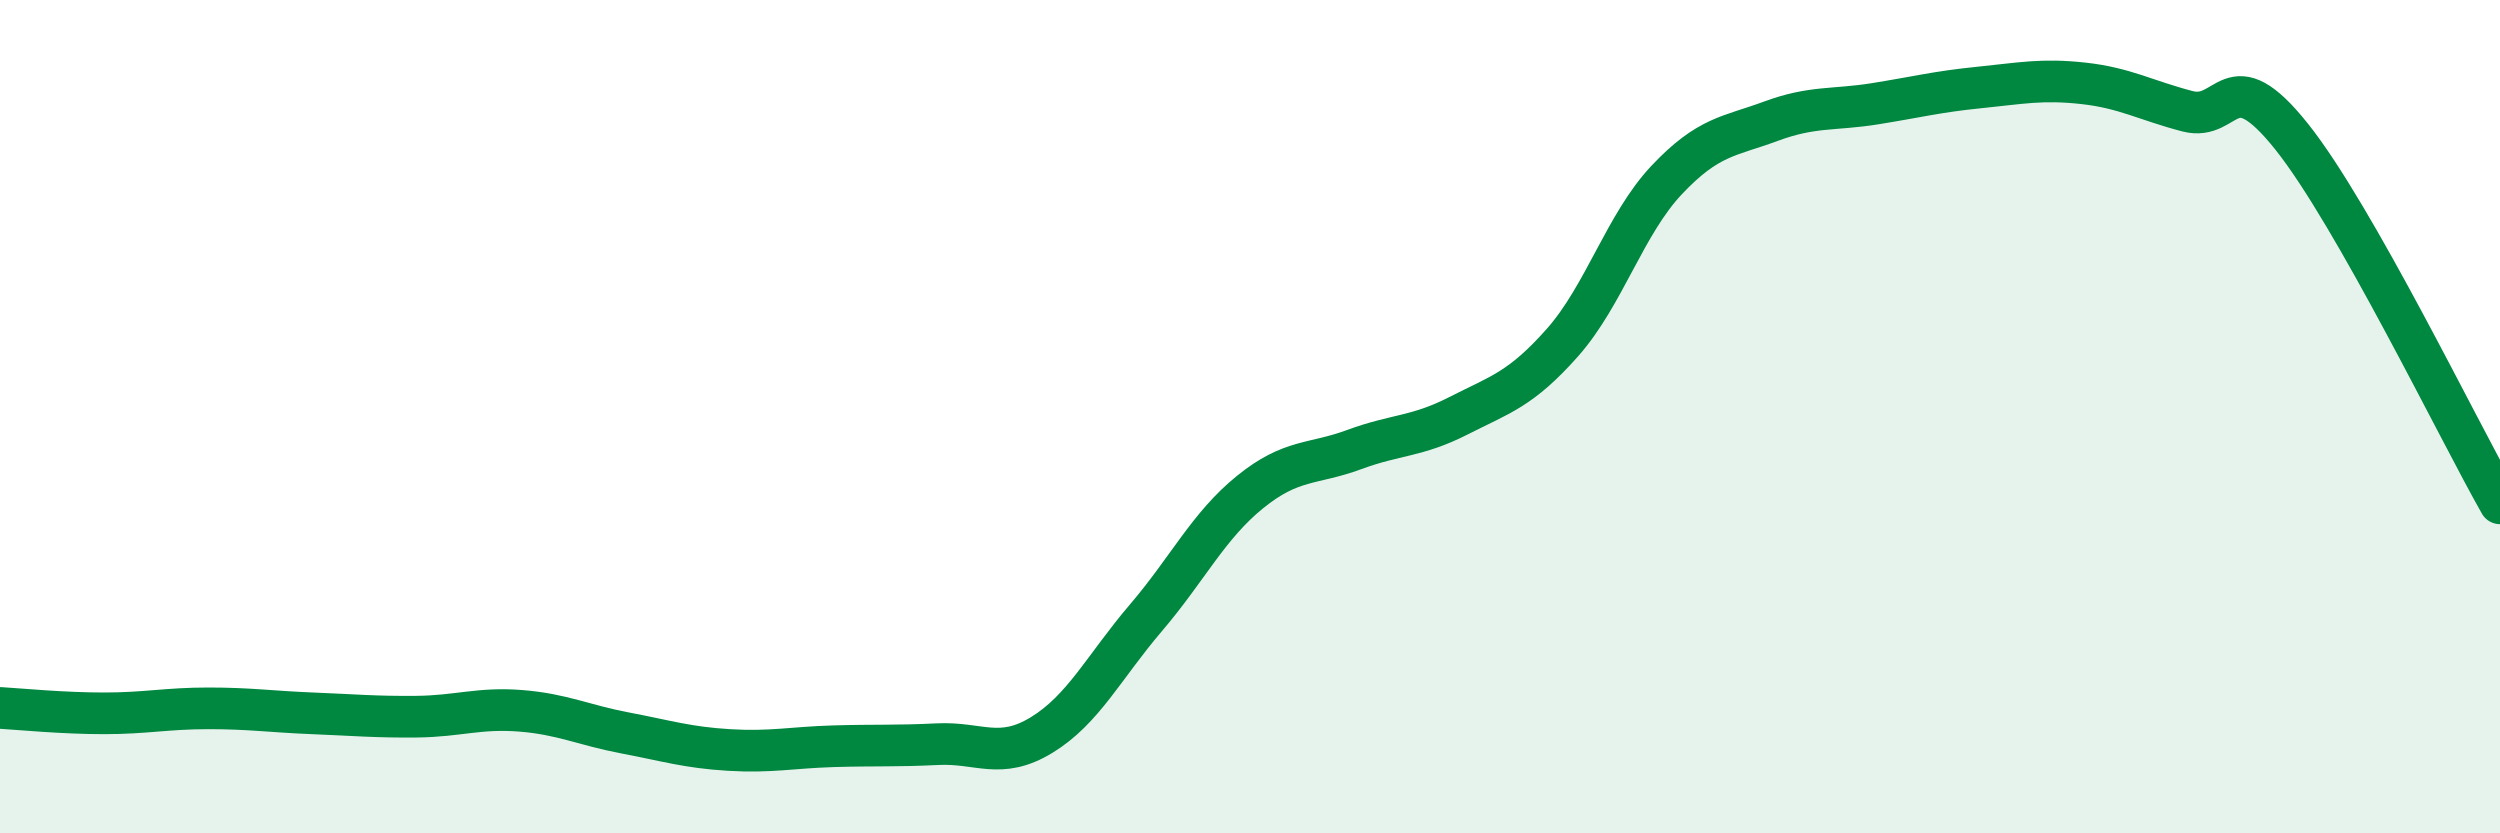 
    <svg width="60" height="20" viewBox="0 0 60 20" xmlns="http://www.w3.org/2000/svg">
      <path
        d="M 0,16.99 C 0.5,17.02 1.5,17.12 2.5,17.12 C 3.5,17.12 4,17 5,17 C 6,17 6.5,17.08 7.5,17.12 C 8.5,17.16 9,17.21 10,17.2 C 11,17.19 11.5,16.98 12.5,17.06 C 13.5,17.14 14,17.4 15,17.59 C 16,17.78 16.5,17.94 17.5,18 C 18.5,18.06 19,17.94 20,17.91 C 21,17.88 21.5,17.91 22.5,17.86 C 23.5,17.81 24,18.25 25,17.64 C 26,17.03 26.5,16 27.5,14.83 C 28.5,13.66 29,12.62 30,11.81 C 31,11 31.5,11.16 32.5,10.79 C 33.5,10.42 34,10.49 35,9.98 C 36,9.47 36.5,9.35 37.5,8.22 C 38.5,7.09 39,5.38 40,4.32 C 41,3.26 41.5,3.28 42.5,2.91 C 43.5,2.54 44,2.65 45,2.49 C 46,2.33 46.5,2.2 47.5,2.1 C 48.5,2 49,1.89 50,2 C 51,2.11 51.5,2.41 52.5,2.67 C 53.5,2.93 53.5,1.4 55,3.28 C 56.5,5.16 59,10.32 60,12.08L60 20L0 20Z"
        fill="#008740"
        opacity="0.1"
        stroke-linecap="round"
        stroke-linejoin="round"
      />
      <path
        d="M 0,16.99 C 0.5,17.02 1.5,17.12 2.5,17.12 C 3.5,17.12 4,17 5,17 C 6,17 6.5,17.08 7.5,17.12 C 8.5,17.16 9,17.21 10,17.2 C 11,17.19 11.5,16.98 12.5,17.06 C 13.5,17.14 14,17.4 15,17.59 C 16,17.78 16.5,17.94 17.5,18 C 18.5,18.06 19,17.94 20,17.91 C 21,17.88 21.5,17.91 22.5,17.86 C 23.5,17.81 24,18.25 25,17.64 C 26,17.03 26.5,16 27.5,14.83 C 28.5,13.66 29,12.62 30,11.81 C 31,11 31.5,11.16 32.5,10.79 C 33.5,10.42 34,10.49 35,9.98 C 36,9.47 36.5,9.35 37.5,8.22 C 38.5,7.09 39,5.38 40,4.32 C 41,3.26 41.5,3.28 42.5,2.91 C 43.5,2.54 44,2.65 45,2.49 C 46,2.33 46.5,2.2 47.5,2.1 C 48.5,2 49,1.89 50,2 C 51,2.11 51.5,2.41 52.5,2.67 C 53.5,2.93 53.5,1.4 55,3.28 C 56.5,5.16 59,10.32 60,12.08"
        stroke="#008740"
        stroke-width="1"
        fill="none"
        stroke-linecap="round"
        stroke-linejoin="round"
      />
    </svg>
  